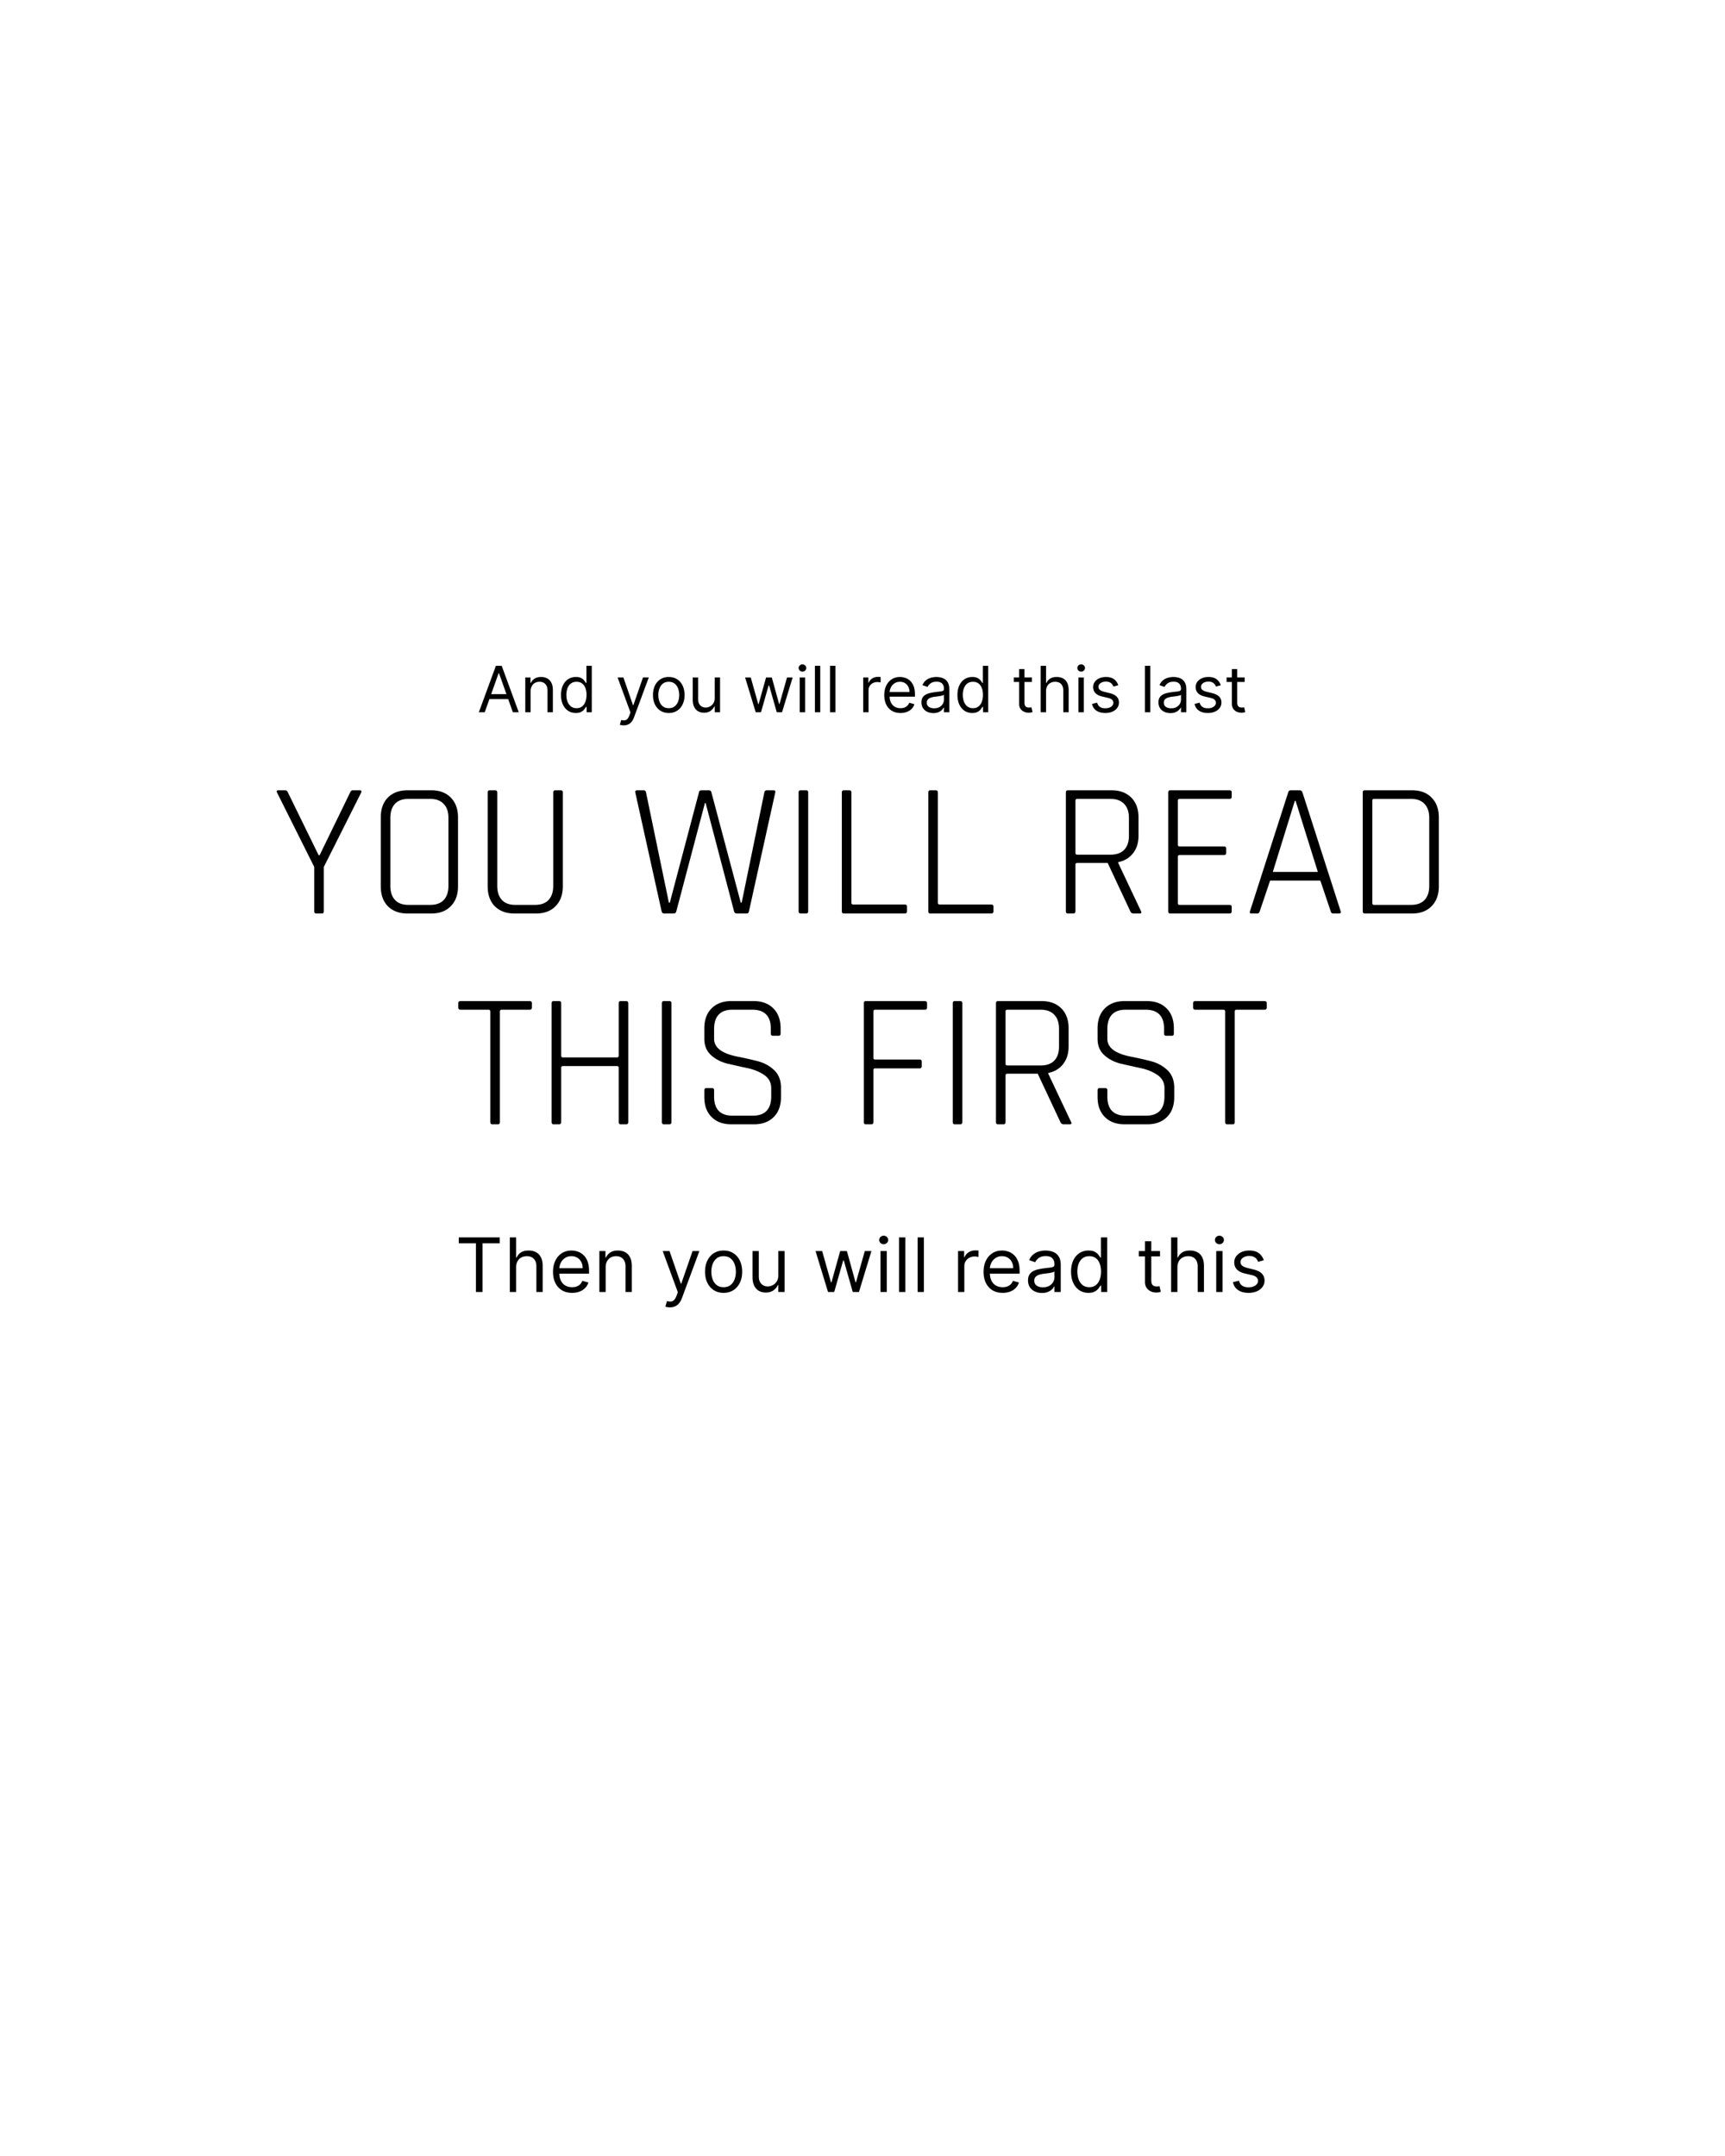 <svg xmlns="http://www.w3.org/2000/svg" width="1080" height="1350" fill="none"><g clip-path="url(#a)"><g fill="#000" clip-path="url(#b)"><path d="M303.485 446h-3.693l10.682-29.091h3.636L324.792 446h-3.693l-8.693-24.489h-.227zm1.364-11.364h14.886v3.125h-14.886zm27.372-1.761V446h-3.352v-21.818h3.239v3.409h.284a6.24 6.24 0 0 1 2.329-2.671q1.563-1.022 4.034-1.022 2.216 0 3.878.909 1.662.894 2.585 2.727.924 1.818.924 4.602V446h-3.353v-13.636q0-2.572-1.335-4.006-1.335-1.449-3.665-1.449-1.605 0-2.869.696-1.25.696-1.974 2.031-.725 1.336-.725 3.239m28.285 13.58q-2.727 0-4.815-1.378-2.088-1.392-3.267-3.921-1.179-2.543-1.179-6.008 0-3.438 1.179-5.966t3.281-3.906 4.858-1.378q2.13 0 3.366.71 1.25.696 1.904 1.591.667.88 1.037 1.449h.284v-10.739h3.352V446h-3.239v-3.352h-.397q-.37.596-1.051 1.505-.683.895-1.946 1.606-1.264.696-3.367.696m.455-3.012q2.016 0 3.409-1.051 1.392-1.065 2.116-2.94.725-1.89.725-4.361 0-2.443-.711-4.276-.71-1.846-2.102-2.869-1.392-1.037-3.437-1.037-2.131 0-3.552 1.094-1.406 1.08-2.116 2.94-.696 1.847-.696 4.148 0 2.33.71 4.233.724 1.889 2.131 3.011 1.42 1.108 3.523 1.108m29.559 10.739a7.4 7.4 0 0 1-1.52-.142q-.667-.128-.923-.256l.852-2.954q1.222.312 2.159.227.938-.085 1.662-.838.74-.74 1.35-2.401l.625-1.704-8.068-21.932h3.636l6.023 17.386h.227l6.023-17.386h3.636l-9.261 25q-.625 1.69-1.549 2.798-.923 1.122-2.144 1.662-1.208.54-2.728.54m28.189-7.727q-2.955 0-5.184-1.407-2.217-1.406-3.466-3.934-1.236-2.53-1.236-5.909 0-3.41 1.236-5.952 1.25-2.543 3.466-3.949 2.229-1.406 5.184-1.406t5.171 1.406q2.23 1.406 3.466 3.949 1.25 2.543 1.25 5.952 0 3.38-1.25 5.909-1.236 2.528-3.466 3.934-2.217 1.407-5.171 1.407m0-3.012q2.244 0 3.693-1.15t2.145-3.026q.696-1.875.696-4.062t-.696-4.077-2.145-3.054q-1.449-1.165-3.693-1.165t-3.693 1.165q-1.449 1.164-2.145 3.054t-.696 4.077.696 4.062 2.145 3.026q1.449 1.15 3.693 1.15m28.754-6.363v-12.898h3.352V446h-3.352v-3.693h-.228q-.766 1.662-2.386 2.827-1.619 1.15-4.091 1.15-2.045 0-3.636-.895-1.591-.909-2.5-2.727-.909-1.832-.909-4.617v-13.863h3.352v13.636q0 2.387 1.335 3.807 1.35 1.42 3.438 1.42 1.25 0 2.542-.639 1.308-.639 2.188-1.96.894-1.321.895-3.366m25.685 8.92-6.648-21.818h3.523l4.716 16.704h.227l4.659-16.704h3.58l4.602 16.648h.227l4.716-16.648h3.523L489.625 446h-3.295l-4.773-16.761h-.341L476.444 446zm27.557 0v-21.818h3.352V446zm1.704-25.455a2.38 2.38 0 0 1-1.69-.667q-.696-.667-.696-1.605t.696-1.605a2.38 2.38 0 0 1 1.69-.668q.981 0 1.677.668.71.667.71 1.605t-.71 1.605a2.34 2.34 0 0 1-1.677.667m11.14-3.636V446h-3.352v-29.091zm9.493 0V446h-3.353v-29.091zM540.431 446v-21.818h3.239v3.295h.227q.597-1.618 2.159-2.628 1.563-1.008 3.523-1.008.37 0 .923.014.555.015.839.043v3.409a10 10 0 0 0-.782-.128 8 8 0 0 0-1.264-.099q-1.59 0-2.841.667a5.04 5.04 0 0 0-1.96 1.818q-.71 1.15-.71 2.628V446zm23.367.455q-3.154 0-5.44-1.393-2.274-1.406-3.509-3.92-1.221-2.529-1.222-5.881 0-3.351 1.222-5.909 1.236-2.571 3.438-4.005 2.215-1.449 5.17-1.449 1.705 0 3.367.568t3.025 1.846q1.364 1.265 2.173 3.353.81 2.088.81 5.142v1.42h-16.818v-2.897h13.409q0-1.848-.739-3.296a5.57 5.57 0 0 0-2.074-2.287q-1.335-.838-3.153-.838-2.002 0-3.466.994a6.55 6.55 0 0 0-2.23 2.557 7.5 7.5 0 0 0-.781 3.381v1.932q0 2.47.852 4.19.867 1.704 2.401 2.599 1.534.881 3.565.881 1.321 0 2.386-.369a5.1 5.1 0 0 0 1.861-1.136q.781-.767 1.207-1.904l3.239.909a7.2 7.2 0 0 1-1.719 2.898q-1.207 1.236-2.983 1.932-1.775.682-3.991.682m20.554.056q-2.074 0-3.764-.781-1.69-.795-2.685-2.287-.994-1.506-.994-3.636 0-1.875.738-3.04a5.2 5.2 0 0 1 1.975-1.847 10.4 10.4 0 0 1 2.727-.994 33 33 0 0 1 3.026-.54q1.988-.255 3.224-.383 1.25-.142 1.818-.469.583-.327.583-1.136v-.114q0-2.101-1.151-3.267-1.136-1.165-3.452-1.165-2.4 0-3.764 1.051t-1.917 2.245l-3.182-1.137q.852-1.988 2.272-3.096a8.5 8.5 0 0 1 3.125-1.563 13 13 0 0 1 3.353-.454q1.05 0 2.415.255a7.8 7.8 0 0 1 2.656 1.009q1.292.767 2.145 2.315.852 1.548.852 4.148V446H591v-2.955h-.171q-.34.711-1.136 1.52-.795.81-2.117 1.378-1.32.568-3.224.568m.511-3.011q1.989 0 3.353-.781 1.377-.781 2.073-2.017a5.14 5.14 0 0 0 .711-2.6v-3.068q-.213.256-.938.469a16 16 0 0 1-1.648.355 74 74 0 0 1-1.804.256q-.866.1-1.406.17-1.306.17-2.443.554-1.122.369-1.818 1.122-.682.74-.682 2.017 0 1.748 1.293 2.642 1.307.88 3.309.881m23.846 2.955q-2.727 0-4.815-1.378-2.088-1.392-3.267-3.921-1.179-2.543-1.179-6.008 0-3.438 1.179-5.966t3.281-3.906 4.858-1.378q2.13 0 3.366.71 1.25.696 1.904 1.591.668.88 1.037 1.449h.284v-10.739h3.352V446h-3.238v-3.352h-.398q-.37.596-1.051 1.505-.683.895-1.946 1.606-1.264.696-3.367.696m.455-3.012q2.017 0 3.409-1.051 1.392-1.065 2.116-2.94.725-1.89.725-4.361 0-2.443-.711-4.276-.71-1.846-2.102-2.869-1.392-1.037-3.437-1.037-2.131 0-3.551 1.094-1.407 1.08-2.117 2.94-.696 1.847-.696 4.148 0 2.33.71 4.233.724 1.889 2.131 3.011 1.42 1.108 3.523 1.108m36.889-19.261v2.841h-11.307v-2.841zm-8.011-5.227h3.352v20.795q0 1.42.412 2.131.426.696 1.079.937.668.227 1.407.227.554 0 .909-.056l.568-.114.682 3.011a7 7 0 0 1-.952.256q-.61.142-1.548.142a6.75 6.75 0 0 1-2.784-.611 5.5 5.5 0 0 1-2.245-1.861q-.88-1.25-.88-3.153zm16.875 13.92V446h-3.353v-29.091h3.353v10.682h.284a6.16 6.16 0 0 1 2.301-2.685q1.548-1.008 4.119-1.008 2.23 0 3.906.895 1.677.88 2.6 2.713.937 1.818.937 4.63V446h-3.352v-13.636q0-2.6-1.349-4.02-1.336-1.435-3.708-1.435-1.647 0-2.954.696-1.293.696-2.046 2.031-.738 1.336-.738 3.239M675.197 446v-21.818h3.352V446zm1.705-25.455a2.38 2.38 0 0 1-1.691-.667q-.696-.667-.696-1.605t.696-1.605a2.39 2.39 0 0 1 1.691-.668q.98 0 1.676.668.71.667.71 1.605t-.71 1.605a2.34 2.34 0 0 1-1.676.667m23.242 8.523-3.012.852a5.6 5.6 0 0 0-.838-1.463q-.539-.724-1.477-1.193-.937-.469-2.4-.469-2.003 0-3.339.924-1.32.91-1.321 2.315 0 1.25.91 1.975.91.724 2.84 1.207l3.239.795q2.926.71 4.361 2.174 1.434 1.449 1.435 3.735 0 1.875-1.08 3.353-1.066 1.477-2.983 2.329t-4.46.853q-3.338 0-5.526-1.449t-2.77-4.233l3.182-.796q.454 1.762 1.719 2.642 1.278.88 3.338.881 2.344 0 3.722-.994 1.392-1.01 1.392-2.415 0-1.137-.796-1.903-.795-.782-2.443-1.165l-3.636-.853q-2.997-.71-4.404-2.201-1.392-1.506-1.392-3.764 0-1.848 1.037-3.267 1.052-1.42 2.855-2.231 1.818-.809 4.12-.809 3.239 0 5.085 1.42 1.86 1.42 2.642 3.75m20.046-12.159V446h-3.352v-29.091zm12.56 29.602q-2.073 0-3.764-.781-1.69-.795-2.685-2.287-.993-1.506-.994-3.636 0-1.875.739-3.04a5.2 5.2 0 0 1 1.974-1.847 10.4 10.4 0 0 1 2.728-.994 33 33 0 0 1 3.025-.54q1.989-.255 3.225-.383 1.25-.142 1.818-.469.582-.327.582-1.136v-.114q0-2.101-1.15-3.267-1.137-1.165-3.452-1.165-2.401 0-3.764 1.051-1.364 1.051-1.918 2.245l-3.182-1.137q.852-1.988 2.273-3.096a8.5 8.5 0 0 1 3.125-1.563 13 13 0 0 1 3.352-.454q1.052 0 2.415.255a7.7 7.7 0 0 1 2.656 1.009q1.293.767 2.145 2.315t.852 4.148V446h-3.352v-2.955h-.17q-.341.711-1.137 1.52-.795.81-2.116 1.378t-3.225.568m.512-3.011q1.988 0 3.352-.781 1.378-.781 2.074-2.017.71-1.236.71-2.6v-3.068q-.213.256-.937.469-.71.199-1.648.355-.924.142-1.804.256-.867.1-1.406.17-1.308.17-2.444.554-1.122.369-1.818 1.122-.682.74-.682 2.017 0 1.748 1.293 2.642 1.306.88 3.31.881m31.062-14.432-3.012.852a5.6 5.6 0 0 0-.838-1.463q-.54-.724-1.477-1.193t-2.401-.469q-2.003 0-3.338.924-1.321.91-1.321 2.315 0 1.25.909 1.975.909.724 2.841 1.207l3.239.795q2.926.71 4.361 2.174 1.434 1.449 1.434 3.735 0 1.875-1.079 3.353-1.066 1.477-2.983 2.329t-4.46.853q-3.339 0-5.526-1.449t-2.77-4.233l3.182-.796q.454 1.762 1.719 2.642 1.278.88 3.338.881 2.343 0 3.721-.994 1.392-1.01 1.392-2.415 0-1.137-.795-1.903-.795-.782-2.443-1.165l-3.637-.853q-2.997-.71-4.403-2.201-1.392-1.506-1.392-3.764 0-1.848 1.037-3.267 1.051-1.42 2.855-2.231 1.818-.809 4.119-.809 3.239 0 5.085 1.42 1.861 1.42 2.643 3.75m14.932-4.886v2.841h-11.307v-2.841zm-8.011-5.227h3.352v20.795q0 1.42.412 2.131.426.696 1.079.937.668.227 1.407.227.554 0 .909-.056l.568-.114.682 3.011a7 7 0 0 1-.952.256q-.61.142-1.548.142a6.75 6.75 0 0 1-2.784-.611 5.5 5.5 0 0 1-2.245-1.861q-.88-1.25-.88-3.153zM287.234 778.49v-3.672h25.636v3.672h-10.749V809h-4.139v-30.51zm35.899 15.088V809h-3.939v-34.182h3.939v12.551h.334a7.25 7.25 0 0 1 2.704-3.154q1.82-1.185 4.84-1.185 2.62 0 4.59 1.051 1.97 1.035 3.054 3.188 1.102 2.136 1.102 5.441V809h-3.939v-16.023q0-3.054-1.586-4.723-1.569-1.686-4.356-1.686-1.936 0-3.472.818-1.518.818-2.403 2.387-.868 1.569-.868 3.805m35.048 15.956q-3.705 0-6.392-1.636-2.67-1.652-4.123-4.606-1.435-2.971-1.435-6.91t1.435-6.943q1.453-3.021 4.039-4.707 2.604-1.702 6.076-1.702 2.003 0 3.955.667 1.953.669 3.555 2.17 1.603 1.485 2.554 3.939t.951 6.042v1.669h-19.761v-3.405h15.756q0-2.17-.868-3.872a6.54 6.54 0 0 0-2.437-2.687q-1.569-.985-3.705-.985-2.354 0-4.073 1.169a7.7 7.7 0 0 0-2.62 3.004 8.8 8.8 0 0 0-.918 3.972v2.27q0 2.904 1.001 4.924 1.018 2.002 2.821 3.054 1.803 1.035 4.189 1.035 1.553 0 2.804-.434a6 6 0 0 0 2.187-1.335q.918-.902 1.418-2.237l3.806 1.068a8.44 8.44 0 0 1-2.02 3.405q-1.418 1.452-3.505 2.27-2.086.801-4.69.801m21.016-15.956V809h-3.939v-25.636h3.806v4.005h.333a7.3 7.3 0 0 1 2.738-3.137q1.836-1.202 4.74-1.202 2.603 0 4.556 1.068 1.953 1.051 3.038 3.205 1.085 2.136 1.085 5.407V809h-3.939v-16.023q0-3.021-1.569-4.706-1.569-1.703-4.306-1.703-1.886 0-3.372.818-1.468.818-2.32 2.387-.85 1.569-.851 3.805m40.25 25.036a8.7 8.7 0 0 1-1.786-.167q-.784-.15-1.085-.301l1.002-3.471q1.435.367 2.537.267t1.952-.985q.869-.868 1.586-2.821l.734-2.002-9.48-25.77h4.273l7.077 20.429h.267l7.076-20.429h4.273l-10.882 29.375q-.734 1.986-1.819 3.288-1.084 1.319-2.52 1.952-1.419.635-3.205.635m33.592-9.08q-3.471 0-6.092-1.652-2.604-1.653-4.072-4.623-1.452-2.971-1.452-6.944 0-4.005 1.452-6.993 1.468-2.988 4.072-4.64 2.62-1.652 6.092-1.652t6.075 1.652q2.62 1.652 4.073 4.64 1.469 2.988 1.469 6.993 0 3.973-1.469 6.944-1.452 2.97-4.073 4.623-2.603 1.652-6.075 1.652m0-3.538q2.637 0 4.34-1.352 1.702-1.351 2.52-3.555.818-2.203.818-4.774 0-2.57-.818-4.79t-2.52-3.588q-1.703-1.37-4.34-1.369-2.637 0-4.339 1.369t-2.521 3.588q-.818 2.22-.818 4.79t.818 4.774q.819 2.204 2.521 3.555 1.702 1.352 4.339 1.352m34.255-7.478v-15.154h3.939V809h-3.939v-4.339h-.267q-.9 1.952-2.804 3.321-1.902 1.352-4.806 1.352-2.404 0-4.273-1.052-1.87-1.068-2.938-3.204-1.068-2.154-1.068-5.425v-16.289h3.939v16.022q0 2.805 1.569 4.473 1.585 1.67 4.039 1.669 1.469 0 2.988-.751 1.535-.75 2.57-2.303 1.051-1.552 1.051-3.956M518.415 809l-7.811-25.636h4.139l5.541 19.627h.267l5.475-19.627h4.206l5.407 19.561h.267l5.541-19.561h4.14L537.776 809h-3.873l-5.608-19.695h-.4L522.287 809zm32.849 0v-25.636h3.939V809zm2.003-29.909a2.8 2.8 0 0 1-1.986-.785q-.818-.784-.818-1.886t.818-1.886a2.8 2.8 0 0 1 1.986-.784 2.74 2.74 0 0 1 1.969.784q.835.785.835 1.886 0 1.102-.835 1.886a2.74 2.74 0 0 1-1.969.785m13.559-4.273V809h-3.939v-34.182zm11.624 0V809h-3.939v-34.182zM599.823 809v-25.636h3.805v3.872h.267q.701-1.903 2.537-3.088t4.139-1.185q.434 0 1.085.017.65.017.985.05v4.006q-.201-.05-.918-.151a9 9 0 0 0-1.485-.117q-1.87 0-3.339.785a5.9 5.9 0 0 0-2.303 2.136q-.834 1.353-.834 3.088V809zm27.925.534q-3.705 0-6.392-1.636-2.67-1.652-4.123-4.606-1.435-2.971-1.435-6.91t1.435-6.943q1.452-3.021 4.039-4.707 2.604-1.702 6.076-1.702 2.003 0 3.955.667 1.953.669 3.555 2.17 1.603 1.485 2.554 3.939t.951 6.042v1.669h-19.761v-3.405h15.756q0-2.17-.868-3.872a6.54 6.54 0 0 0-2.437-2.687q-1.569-.985-3.705-.985-2.354 0-4.073 1.169a7.7 7.7 0 0 0-2.62 3.004 8.8 8.8 0 0 0-.918 3.972v2.27q0 2.904 1.001 4.924 1.018 2.002 2.821 3.054 1.803 1.035 4.189 1.035 1.553 0 2.804-.434a6 6 0 0 0 2.187-1.335q.918-.902 1.418-2.237l3.806 1.068a8.44 8.44 0 0 1-2.02 3.405q-1.418 1.452-3.505 2.27-2.086.801-4.69.801m24.621.067q-2.437 0-4.423-.918-1.986-.935-3.154-2.687-1.168-1.77-1.168-4.273 0-2.203.867-3.572a6.1 6.1 0 0 1 2.32-2.169 12.2 12.2 0 0 1 3.205-1.169 39 39 0 0 1 3.555-.634q2.337-.3 3.789-.451 1.469-.167 2.136-.55.684-.384.684-1.336v-.133q0-2.47-1.352-3.839-1.335-1.369-4.055-1.369-2.821 0-4.423 1.236-1.603 1.235-2.253 2.637l-3.739-1.336q1.001-2.336 2.67-3.638a10 10 0 0 1 3.672-1.836 15.3 15.3 0 0 1 3.939-.534q1.236 0 2.837.3 1.62.284 3.122 1.185 1.518.902 2.52 2.721 1 1.82 1.001 4.873V809h-3.939v-3.472h-.2q-.4.835-1.335 1.786t-2.487 1.619q-1.553.668-3.789.668m.601-3.539q2.337 0 3.939-.917 1.619-.918 2.437-2.37.834-1.453.834-3.055v-3.605q-.25.3-1.101.551-.835.234-1.936.417-1.086.167-2.12.301-1.019.116-1.652.2a15 15 0 0 0-2.871.651q-1.319.434-2.136 1.318-.802.868-.802 2.37 0 2.053 1.519 3.105 1.536 1.035 3.889 1.034m28.489 3.472q-3.204 0-5.658-1.619-2.453-1.635-3.839-4.606-1.385-2.988-1.385-7.06 0-4.04 1.385-7.01 1.386-2.971 3.856-4.59 2.47-1.62 5.708-1.619 2.503 0 3.955.834 1.47.819 2.237 1.87.785 1.035 1.218 1.702h.334v-12.618h3.939V809h-3.805v-3.939h-.468a25 25 0 0 1-1.235 1.769q-.801 1.052-2.286 1.886-1.486.818-3.956.818m.534-3.538q2.37 0 4.006-1.235 1.635-1.252 2.487-3.455.85-2.22.851-5.124 0-2.871-.835-5.024-.834-2.17-2.47-3.371-1.636-1.22-4.039-1.219-2.504 0-4.172 1.285-1.653 1.27-2.487 3.455-.819 2.17-.818 4.874 0 2.737.834 4.974.852 2.219 2.504 3.538 1.669 1.302 4.139 1.302m44.285-22.632v3.338h-13.286v-3.338zm-9.413-6.142h3.939v24.434q0 1.669.484 2.504.5.817 1.268 1.101a5.1 5.1 0 0 0 1.652.267q.65 0 1.069-.066l.667-.134.801 3.538q-.4.151-1.118.301-.717.167-1.819.167a7.9 7.9 0 0 1-3.272-.718 6.5 6.5 0 0 1-2.637-2.186q-1.034-1.469-1.034-3.706zm20.298 16.356V809h-3.939v-34.182h3.939v12.551h.333a7.25 7.25 0 0 1 2.704-3.154q1.82-1.185 4.841-1.185 2.62 0 4.589 1.051 1.97 1.035 3.055 3.188 1.101 2.136 1.101 5.441V809h-3.939v-16.023q0-3.054-1.585-4.723-1.569-1.686-4.356-1.686-1.936 0-3.472.818-1.52.818-2.403 2.387-.868 1.569-.868 3.805M761.462 809v-25.636h3.939V809zm2.003-29.909a2.8 2.8 0 0 1-1.986-.785q-.818-.784-.818-1.886t.818-1.886a2.8 2.8 0 0 1 1.986-.784q1.151 0 1.97.784.834.785.834 1.886 0 1.102-.834 1.886a2.75 2.75 0 0 1-1.97.785m27.78 10.014-3.539 1.002a6.6 6.6 0 0 0-.984-1.72q-.635-.85-1.736-1.402-1.101-.55-2.821-.55-2.353 0-3.922 1.085-1.552 1.068-1.552 2.72 0 1.469 1.068 2.32t3.338 1.419l3.805.934q3.44.835 5.124 2.554 1.686 1.702 1.686 4.39 0 2.202-1.268 3.938-1.252 1.737-3.505 2.738t-5.241 1.001q-3.922 0-6.493-1.702-2.57-1.702-3.254-4.974l3.738-.935q.534 2.07 2.02 3.105 1.502 1.035 3.922 1.034 2.754 0 4.373-1.168 1.636-1.185 1.636-2.837 0-1.335-.935-2.237-.934-.918-2.871-1.368l-4.272-1.002q-3.522-.834-5.174-2.587-1.636-1.768-1.636-4.423 0-2.17 1.218-3.838 1.236-1.67 3.355-2.621 2.137-.951 4.84-.951 3.806 0 5.975 1.669 2.187 1.669 3.105 4.406M201.535 572h-3.48q-1.32 0-1.32-1.44v-27.72l-23.28-46.56q-.72-1.44.84-1.44h4.32q1.08 0 1.68 1.44l19.2 39.24h.6l19.08-39.24q.6-1.44 1.68-1.44h4.44q1.32 0 .84 1.44l-23.4 46.56v27.72q0 1.44-1.2 1.44m54.14-5.4h13.68q5.52 0 8.4-3 3-3.12 3-8.88v-42.6q0-5.76-3-8.76-2.88-3.12-8.4-3.12h-13.68q-5.52 0-8.4 3.12t-2.88 8.76v42.6q0 5.64 2.88 8.76t8.4 3.12m14.28 5.4h-14.76q-7.8 0-12.36-4.56-4.44-4.56-4.44-12.48v-43.08q0-7.92 4.44-12.48 4.56-4.56 12.36-4.56h14.76q7.8 0 12.24 4.56 4.56 4.56 4.56 12.48v43.08q0 7.92-4.56 12.48-4.44 4.56-12.24 4.56m77.728-77.16h3.36q1.32 0 1.32 1.32v58.8q0 7.92-4.56 12.48-4.44 4.56-12.24 4.56h-13.44q-7.8 0-12.36-4.56-4.44-4.56-4.44-12.48v-58.68q0-1.44 1.2-1.44h3.48q1.32 0 1.32 1.44v58.44q0 5.64 2.88 8.76t8.4 3.12h12.36q5.52 0 8.4-3 3-3.12 3-8.88v-58.44q0-1.44 1.32-1.44M421.886 572h-6q-1.32 0-1.68-1.44l-16.44-74.28q-.36-1.44 1.2-1.44h3.96q1.32 0 1.56 1.44l14.28 68.88h.6l18.24-69q.24-1.32 1.56-1.32h4.56q1.44 0 1.68 1.32l18.36 69h.6l14.16-68.88q.24-1.44 1.68-1.44h4.08q1.44 0 1.08 1.44l-16.44 74.28q-.24 1.44-1.56 1.44h-6.12q-1.32 0-1.68-1.44l-17.76-67.68h-.48l-17.88 67.68q-.36 1.44-1.56 1.44m84.113-75.72v74.28q0 1.44-1.32 1.44h-3.48q-1.2 0-1.2-1.44v-74.28q0-1.44 1.2-1.44h3.48q1.32 0 1.32 1.44M566.415 572h-38.16q-1.2 0-1.2-1.44v-74.28q0-1.44 1.2-1.44h3.48q1.32 0 1.32 1.44v69q0 1.08 1.2 1.08h32.16q1.44 0 1.44 1.32v3q0 1.32-1.44 1.32m54.141 0h-38.16q-1.2 0-1.2-1.44v-74.28q0-1.44 1.2-1.44h3.48q1.32 0 1.32 1.44v69q0 1.08 1.2 1.08h32.16q1.44 0 1.44 1.32v3q0 1.32-1.44 1.32m51.453 0h-3.48q-1.2 0-1.2-1.44v-74.28q0-1.44 1.2-1.44h27.36q7.8 0 12.36 4.56t4.56 12.48v11.4q0 6.72-3.48 11.04-3.36 4.32-9.24 5.52v.48l14.28 30.24q.72 1.44-.84 1.44h-3.72q-1.56 0-2.16-1.44l-14.16-30.24h-18.96q-1.2 0-1.2 1.08v29.16q0 1.44-1.32 1.44m2.52-36.84h20.76q5.52 0 8.52-3 3-3.12 3-8.76v-11.28q0-5.64-3-8.76t-8.52-3.12h-20.76q-1.2 0-1.2 1.08v32.76q0 1.08 1.2 1.08M769.71 572h-37.08q-1.2 0-1.2-1.44v-74.28q0-1.44 1.2-1.44h37.08q1.44 0 1.44 1.32v2.76q0 1.32-1.44 1.32h-31.08q-1.2 0-1.2 1.08v27.6q0 1.08 1.2 1.08h27.72q1.32 0 1.32 1.32v2.76q0 1.32-1.32 1.32h-27.72q-1.2 0-1.2 1.08v29.04q0 1.08 1.2 1.08h31.08q1.44 0 1.44 1.32v2.76q0 1.32-1.44 1.32m17.454 0h-3.72q-1.32 0-.84-1.44l23.88-74.28q.36-1.44 1.68-1.44h5.64q1.2 0 1.68 1.44l23.88 74.28q.36 1.44-.84 1.44h-3.84q-1.2 0-1.56-1.44l-6.48-19.2h-31.44l-6.48 19.2q-.48 1.44-1.56 1.44m23.52-70.56-13.8 44.52h28.2l-13.92-44.52zm49.704 65.16h23.04q5.52 0 8.4-3 3-3.12 3-8.88v-42.6q0-5.76-3-8.76-2.88-3.12-8.4-3.12h-23.04q-1.2 0-1.2 1.08v64.2q0 1.08 1.2 1.08m-7.2 3.96v-74.28q0-1.44 1.2-1.44h29.64q7.8 0 12.24 4.56 4.56 4.56 4.56 12.48v43.08q0 7.92-4.56 12.48-4.44 4.56-12.24 4.56h-29.64q-1.2 0-1.2-1.44M311.766 704h-3.48q-1.32 0-1.32-1.44v-69.24q0-1.08-1.2-1.08h-17.4q-1.44 0-1.44-1.32v-2.76q0-1.32 1.44-1.32h43.2q1.44 0 1.44 1.32v2.76q0 1.32-1.44 1.32h-17.4q-1.2 0-1.2 1.08v69.24q0 1.44-1.2 1.44m38.27 0h-3.48q-1.2 0-1.2-1.44v-74.28q0-1.44 1.2-1.44h3.48q1.32 0 1.32 1.44v32.76q0 1.08 1.2 1.08h33.6q1.2 0 1.2-1.08v-32.76q0-1.44 1.2-1.44h3.48q1.32 0 1.32 1.44v74.28q0 1.44-1.32 1.44h-3.48q-1.2 0-1.2-1.44V668.6q0-1.08-1.2-1.08h-33.6q-1.2 0-1.2 1.08v33.96q0 1.44-1.32 1.44m70.358-75.72v74.28q0 1.44-1.32 1.44h-3.48q-1.2 0-1.2-1.44v-74.28q0-1.44 1.2-1.44h3.48q1.32 0 1.32 1.44m20.576 58.68v-4.32q0-1.32 1.32-1.32h3.48q1.32 0 1.32 1.32v3.96q0 12 11.64 12h12.48q11.64 0 11.64-12.12v-5.04q0-5.28-4.32-8.28t-10.44-4.32-12.36-2.76q-6.12-1.44-10.44-5.28t-4.32-10.32v-6.6q0-7.92 4.56-12.48t12.36-4.56h13.92q7.8 0 12.36 4.56t4.56 12.48v3.36q0 1.32-1.32 1.32h-3.48q-1.32 0-1.32-1.32v-3q0-12-11.64-12h-12.36q-11.52 0-11.52 12.24v6q0 8.28 14.76 11.16 6.12 1.2 12.24 2.76 6.24 1.56 10.56 5.64t4.32 11.04v5.88q0 7.92-4.56 12.48T472.05 704h-14.16q-7.8 0-12.36-4.56t-4.56-12.48M545.505 704h-3.48q-1.2 0-1.2-1.44v-74.28q0-1.44 1.2-1.44h36.96q1.44 0 1.44 1.32v2.76q0 1.32-1.44 1.32h-30.96q-1.2 0-1.2 1.08v29.16q0 .96 1.2.96h27.72q1.32 0 1.32 1.32v2.88q0 1.32-1.32 1.32h-27.72q-1.2 0-1.2.96v32.64q0 1.44-1.32 1.44m56.998-75.72v74.28q0 1.44-1.32 1.44h-3.48q-1.2 0-1.2-1.44v-74.28q0-1.44 1.2-1.44h3.48q1.32 0 1.32 1.44M628.239 704h-3.48q-1.2 0-1.2-1.44v-74.28q0-1.44 1.2-1.44h27.36q7.8 0 12.36 4.56t4.56 12.48v11.4q0 6.72-3.48 11.04-3.36 4.32-9.24 5.52v.48l14.28 30.24q.72 1.44-.84 1.44h-3.72q-1.56 0-2.16-1.44l-14.16-30.24h-18.96q-1.2 0-1.2 1.08v29.16q0 1.44-1.32 1.44m2.52-36.84h20.76q5.52 0 8.52-3 3-3.12 3-8.76v-11.28q0-5.64-3-8.76t-8.52-3.12h-20.76q-1.2 0-1.2 1.08v32.76q0 1.08 1.2 1.08m56.422 19.8v-4.32q0-1.32 1.32-1.32h3.48q1.32 0 1.32 1.32v3.96q0 12 11.64 12h12.48q11.64 0 11.64-12.12v-5.04q0-5.28-4.32-8.28t-10.44-4.32-12.36-2.76q-6.12-1.44-10.44-5.28t-4.32-10.32v-6.6q0-7.92 4.56-12.48t12.36-4.56h13.92q7.8 0 12.36 4.56t4.56 12.48v3.36q0 1.32-1.32 1.32h-3.48q-1.32 0-1.32-1.32v-3q0-12-11.64-12h-12.36q-11.52 0-11.52 12.24v6q0 8.28 14.76 11.16 6.12 1.2 12.24 2.76 6.24 1.56 10.56 5.64t4.32 11.04v5.88q0 7.92-4.56 12.48t-12.36 4.56h-14.16q-7.8 0-12.36-4.56t-4.56-12.48M771.844 704h-3.48q-1.32 0-1.32-1.44v-69.24q0-1.08-1.2-1.08h-17.4q-1.44 0-1.44-1.32v-2.76q0-1.32 1.44-1.32h43.2q1.44 0 1.44 1.32v2.76q0 1.32-1.44 1.32h-17.4q-1.2 0-1.2 1.08v69.24q0 1.44-1.2 1.44"/></g></g><defs><clipPath id="a"><path fill="#fff" d="M0 0h1080v1350H0z"/></clipPath><clipPath id="b"><path fill="#fff" d="M0 0h1080v1350H0z"/></clipPath></defs></svg>